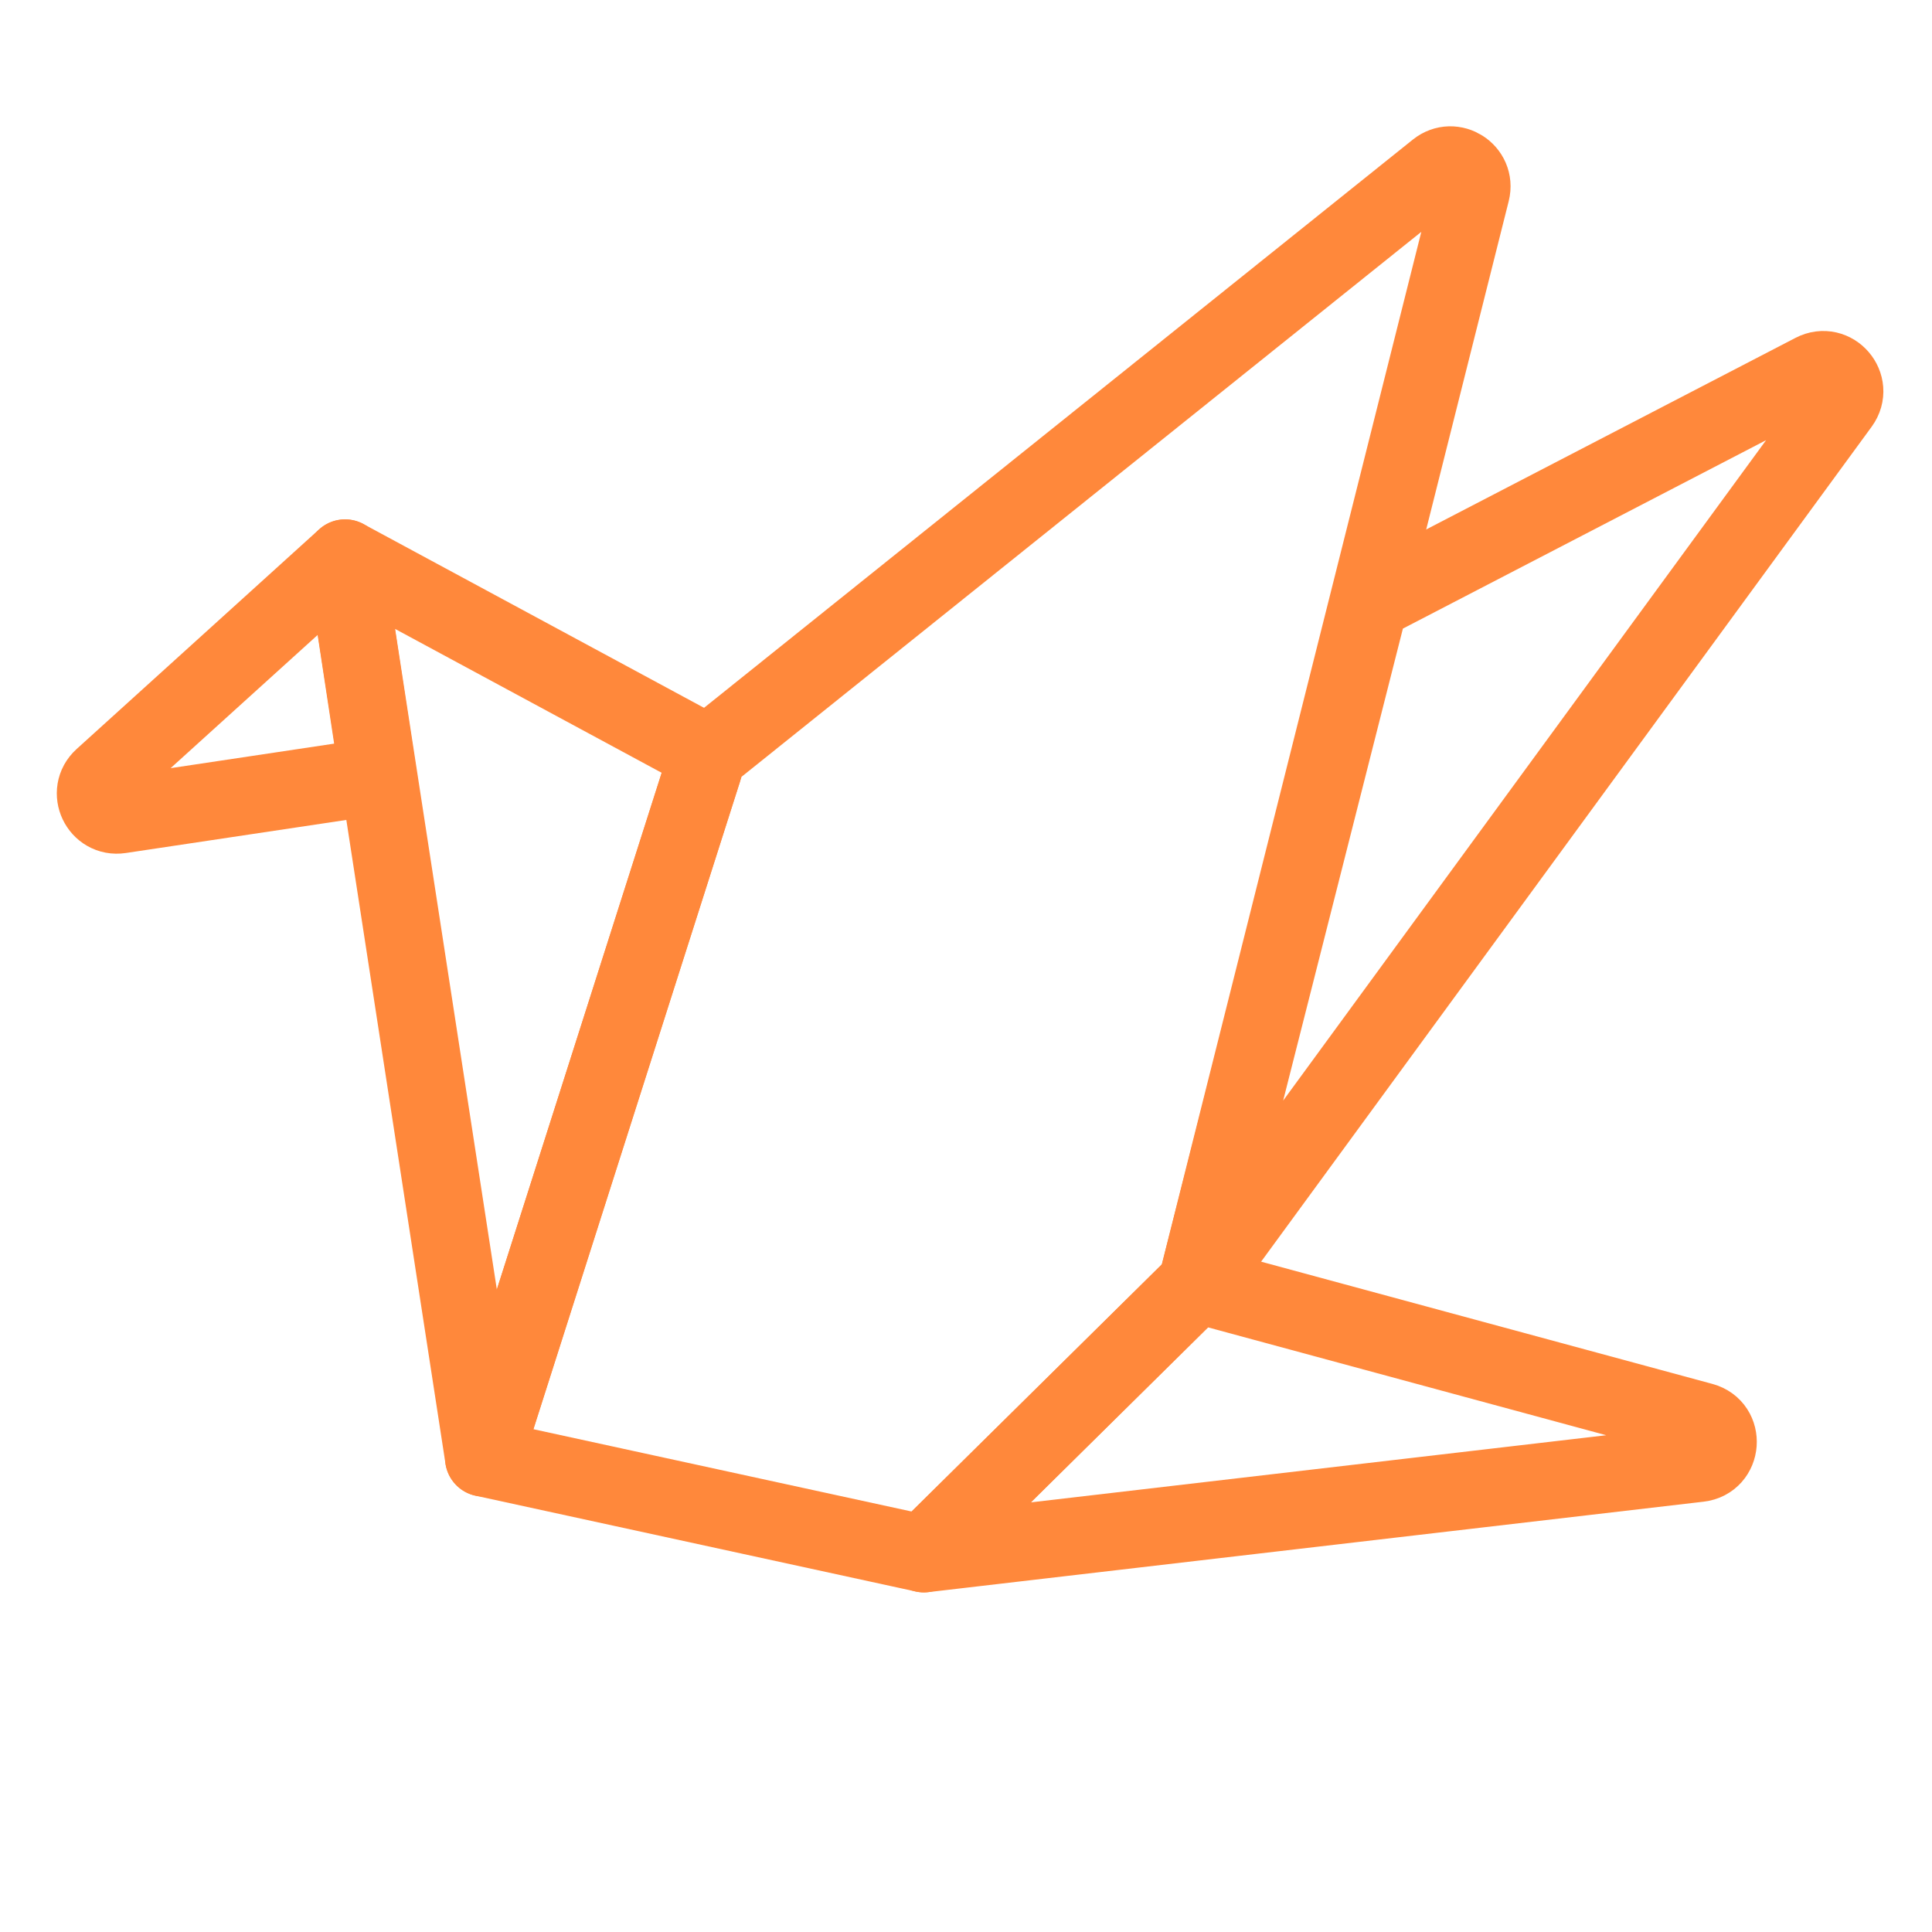 <svg width="45" height="45" viewBox="0 0 45 45" fill="none" xmlns="http://www.w3.org/2000/svg">
<g clip-path="url(#clip0_13554_151850)">
<path d="M11.266 33.958L8.038 12.998L16.131 17.365C16.343 17.479 16.444 17.727 16.37 17.957L11.266 33.958Z" stroke="#FF883B" stroke-width="1.8" stroke-linejoin="round"/>
<path d="M11.266 33.958L21.518 36.189L27.774 30.012C27.839 29.947 27.885 29.866 27.907 29.778L34.268 4.466C34.384 4.001 33.844 3.654 33.47 3.954L16.614 17.467C16.537 17.528 16.48 17.611 16.451 17.705L11.266 33.958Z" stroke="#FF883B" stroke-width="1.8" stroke-linejoin="round"/>
<path d="M42.234 8.669L32.103 13.925C31.976 13.991 31.883 14.107 31.848 14.246L27.873 29.914L42.868 9.408C43.179 8.981 42.703 8.425 42.234 8.669Z" stroke="#FF883B" stroke-width="1.8" stroke-linejoin="round"/>
<path d="M39.577 34.083L21.518 36.19L27.873 29.913L39.65 33.103C40.181 33.247 40.124 34.019 39.577 34.083Z" stroke="#FF883B" stroke-width="1.8" stroke-linejoin="round"/>
<path d="M8.808 18.077L8.037 12.997L2.389 18.113C2.022 18.446 2.31 19.052 2.799 18.978L8.808 18.077Z" stroke="#FF883B" stroke-width="1.8" stroke-linejoin="round"/>
</g>
<defs>
<clipPath id="clip0_13554_151850">
<rect width="45" height="45" fill="white"/>
</clipPath>
</defs>
</svg>
